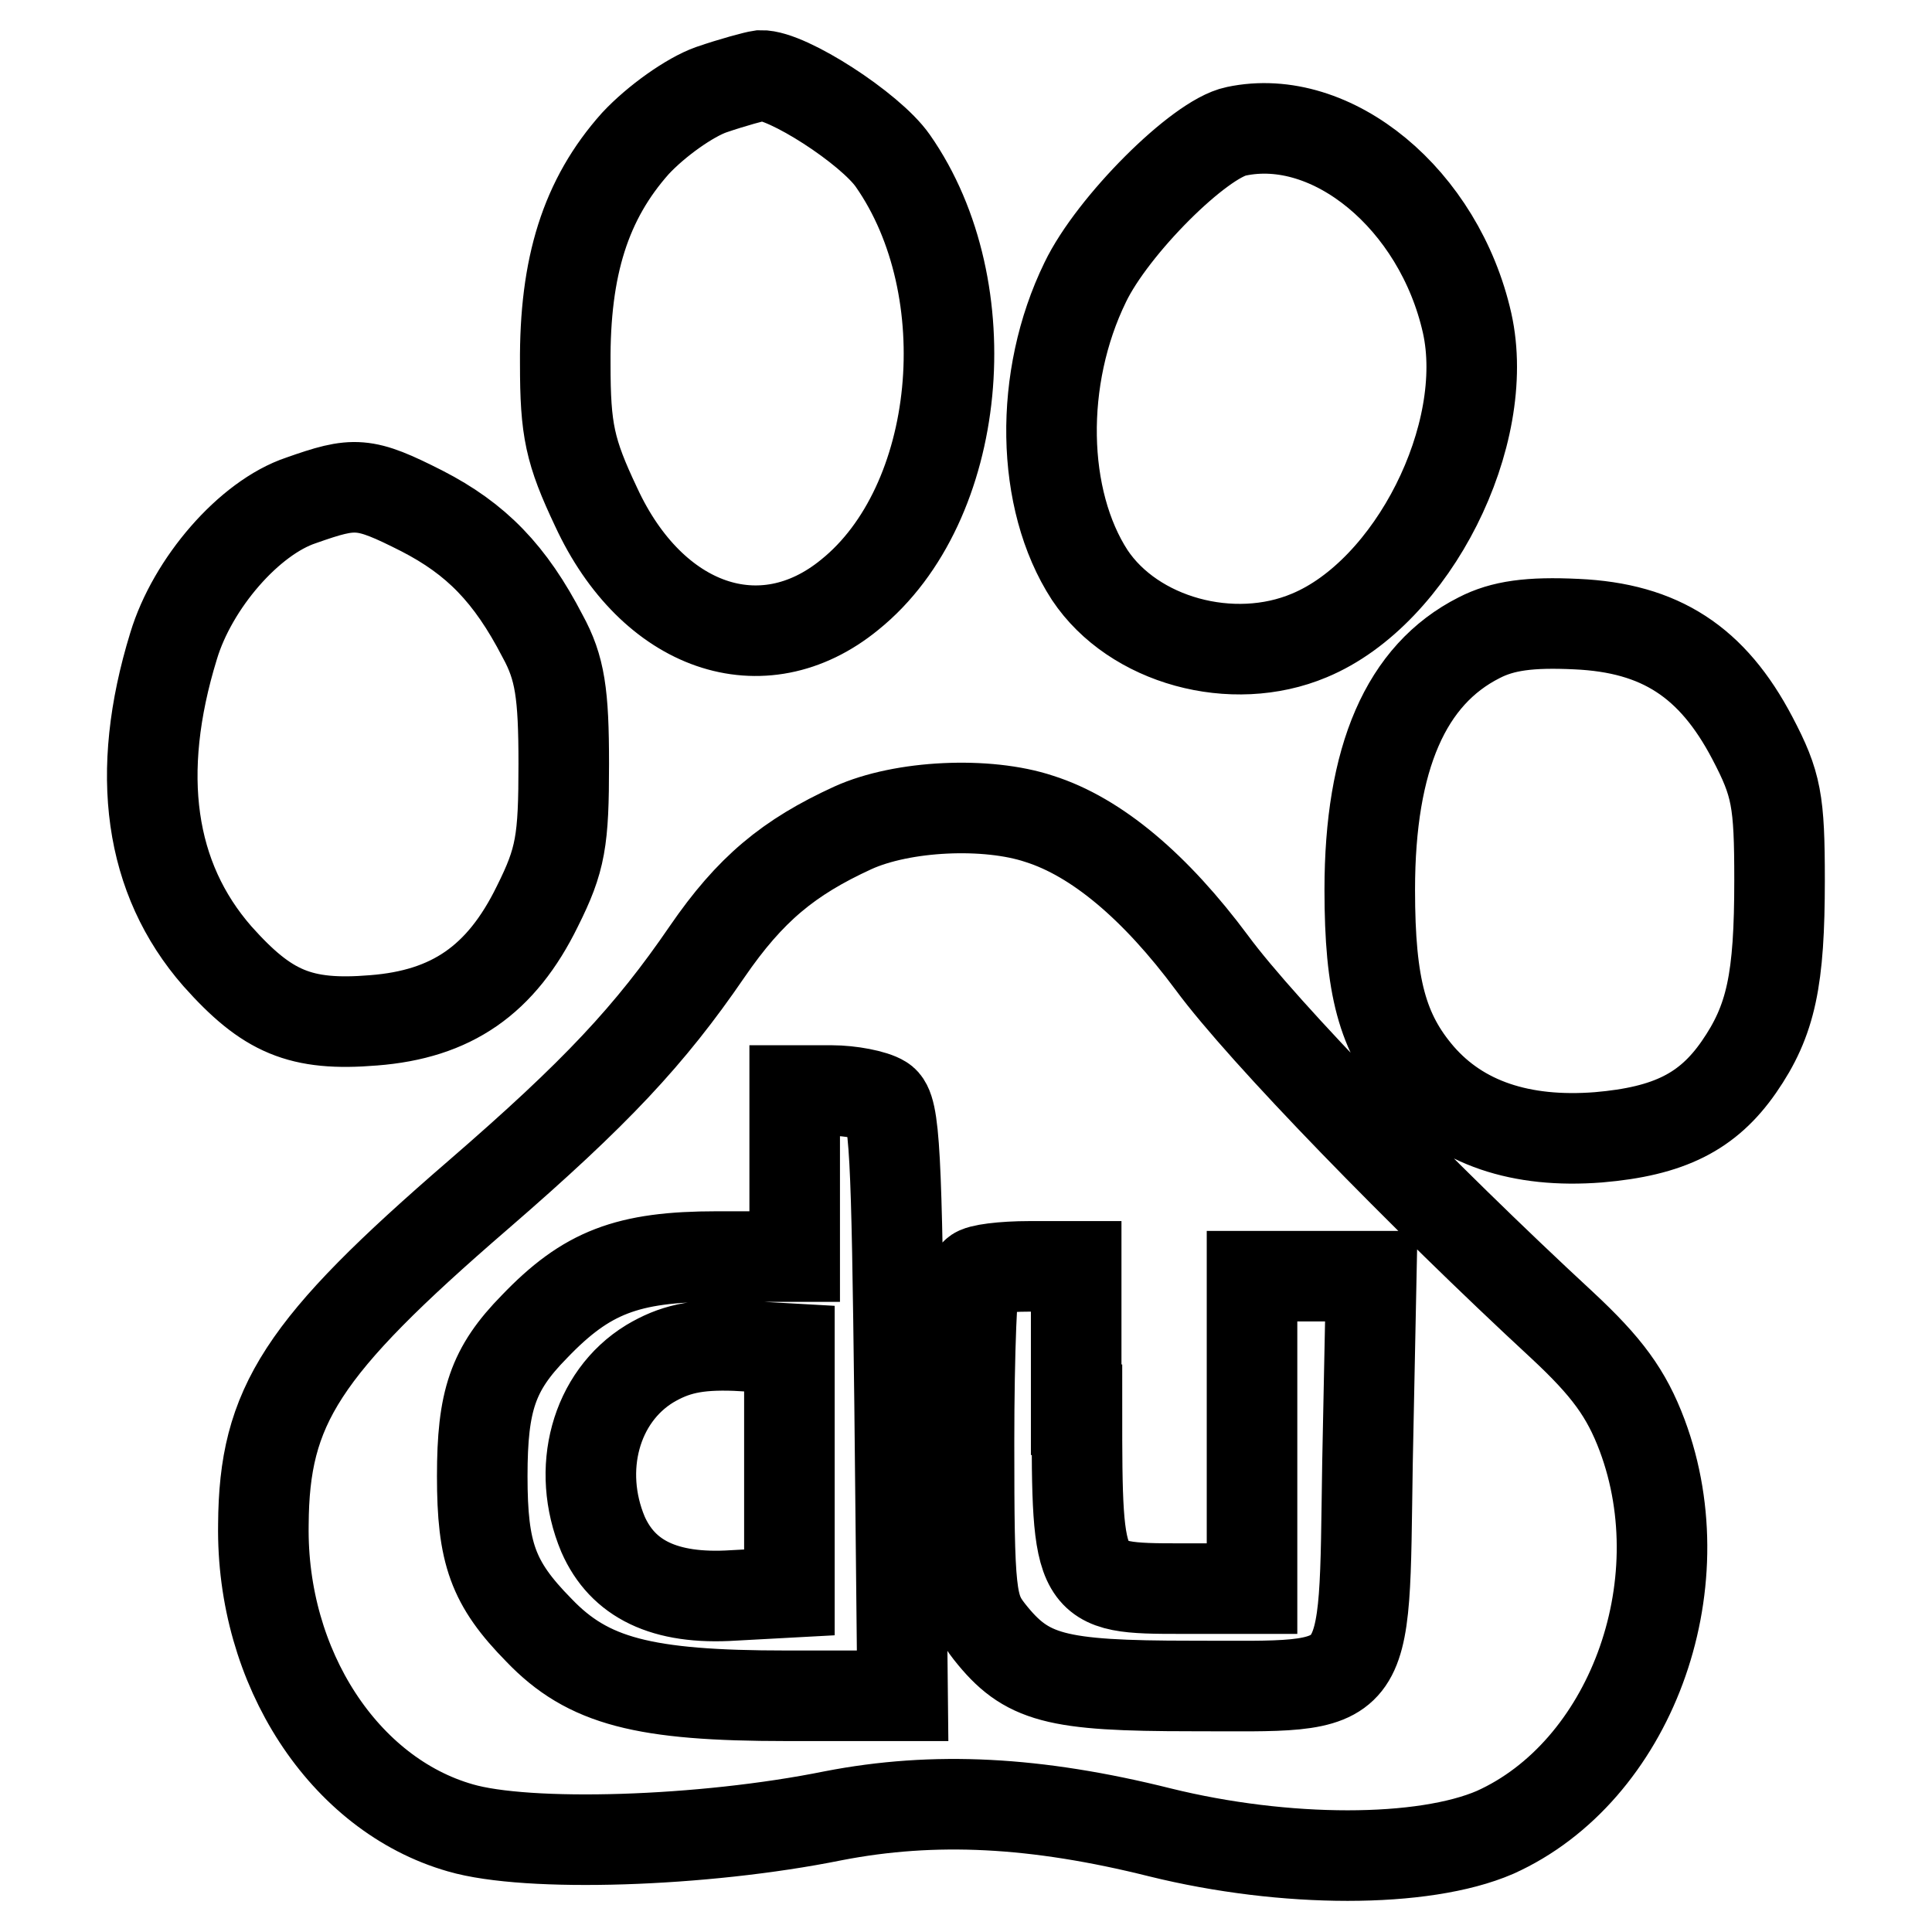 <?xml version="1.0" encoding="utf-8"?>
<!-- Svg Vector Icons : http://www.onlinewebfonts.com/icon -->
<!DOCTYPE svg PUBLIC "-//W3C//DTD SVG 1.1//EN" "http://www.w3.org/Graphics/SVG/1.1/DTD/svg11.dtd">
<svg version="1.1" xmlns="http://www.w3.org/2000/svg" xmlns:xlink="http://www.w3.org/1999/xlink" x="0px" y="0px" viewBox="0 0 256 256" enable-background="new 0 0 256 256" xml:space="preserve">
<g> <path stroke-width="12" fill-opacity="0" stroke="#000000"  d="M94.2,11.9c-2.8,1-7.2,4.1-10,7.1c-6.6,7.4-9.4,16.3-9.3,29.2c0,8.8,0.6,11.6,4.1,19 c7.4,16,22,21.1,33.6,11.6c14.9-12,17.6-40.5,5.7-57.5C115.3,17,104.3,9.9,100.8,10C100.1,10.1,97.1,10.9,94.2,11.9L94.2,11.9z  M163.8,17.4c-4.9,1-16.4,12.5-20,20c-6.2,12.7-5.9,28.8,0.6,38.8c5.8,8.7,18.9,12.3,29.1,8c13.7-5.7,24.2-26.6,20.9-41.4 C190.7,26.4,176.5,14.7,163.8,17.4z M39.9,66.3c-6.9,2.3-14.4,11-16.9,19.3c-5.2,16.9-3.2,30.8,5.8,41.1c6.6,7.4,11,9.3,20.7,8.5 c10.3-0.8,16.9-5.3,21.7-15.1c3.1-6.2,3.5-8.7,3.5-18.9c0-9.3-0.5-12.7-2.8-16.9c-4.3-8.3-8.8-12.9-16-16.6 C48.2,63.8,47,63.8,39.9,66.3z M196,84.5c-9.7,4.9-14.5,15.9-14.5,33.4c0,12.9,1.7,19,6.6,24.7c5.4,6.2,13.4,8.9,23.7,8.1 c9.4-0.8,14.5-3.4,18.6-9.3c4.3-6.2,5.4-11.6,5.4-24.8c0-10.5-0.4-12.7-3.6-18.8c-5.3-10.1-12.2-14.6-23.3-15.1 C202.7,82.4,199.1,82.9,196,84.5L196,84.5z M113,109.7c-8.5,3.9-13.6,8.1-19.3,16.4c-7.6,11.1-14.7,18.7-30.3,32.2 C39.9,178.6,35,186.3,34.9,202c-0.3,19,10.7,35.8,26.1,40.2c8.9,2.6,32.1,1.9,49.4-1.6c13.4-2.6,26.9-1.9,43.3,2.2 c16.6,4.1,34.9,4.1,44.4,0c17.8-8,27-32.5,19.5-52.6c-2.1-5.6-4.7-9.1-10.6-14.6c-18.6-17.2-39.7-38.9-46.4-48 c-7.5-10.1-15.3-16.7-22.9-19.1C130.8,106.2,119.6,106.7,113,109.7z M116.9,145.8c1.7,1,1.9,7.2,2.3,40.1l0.4,38.8h-15.4 c-18.9,0-26.3-1.9-32.8-8.7c-6.1-6.2-7.5-10.2-7.5-20.4c0-10,1.4-14.2,6.9-19.8c6.9-7.2,12.3-9.3,24.2-9.3h10.3v-22h4.9 C112.7,144.5,115.8,145.1,116.9,145.8L116.9,145.8z M142.7,186.8c0,23.5,0.1,23.7,13.8,23.7h9.4v-41.4h15.8l-0.5,24.7 c-0.5,31.3,0.8,29.6-23.3,29.6c-18.1,0-21.9-1-26.8-7.2c-2.5-3.2-2.7-5-2.7-25.1c0-11.9,0.4-22,0.9-22.4c0.4-0.5,3.6-0.9,7.1-0.9 h6.2V186.8L142.7,186.8z M86.1,180.7c-7.2,4.4-9.8,14-6.2,22.6c2.6,5.9,8.1,8.7,17.3,8.1l7.4-0.4v-32.3l-7.1-0.4 C92.2,178.1,89.3,178.8,86.1,180.7z"/></g>
</svg>